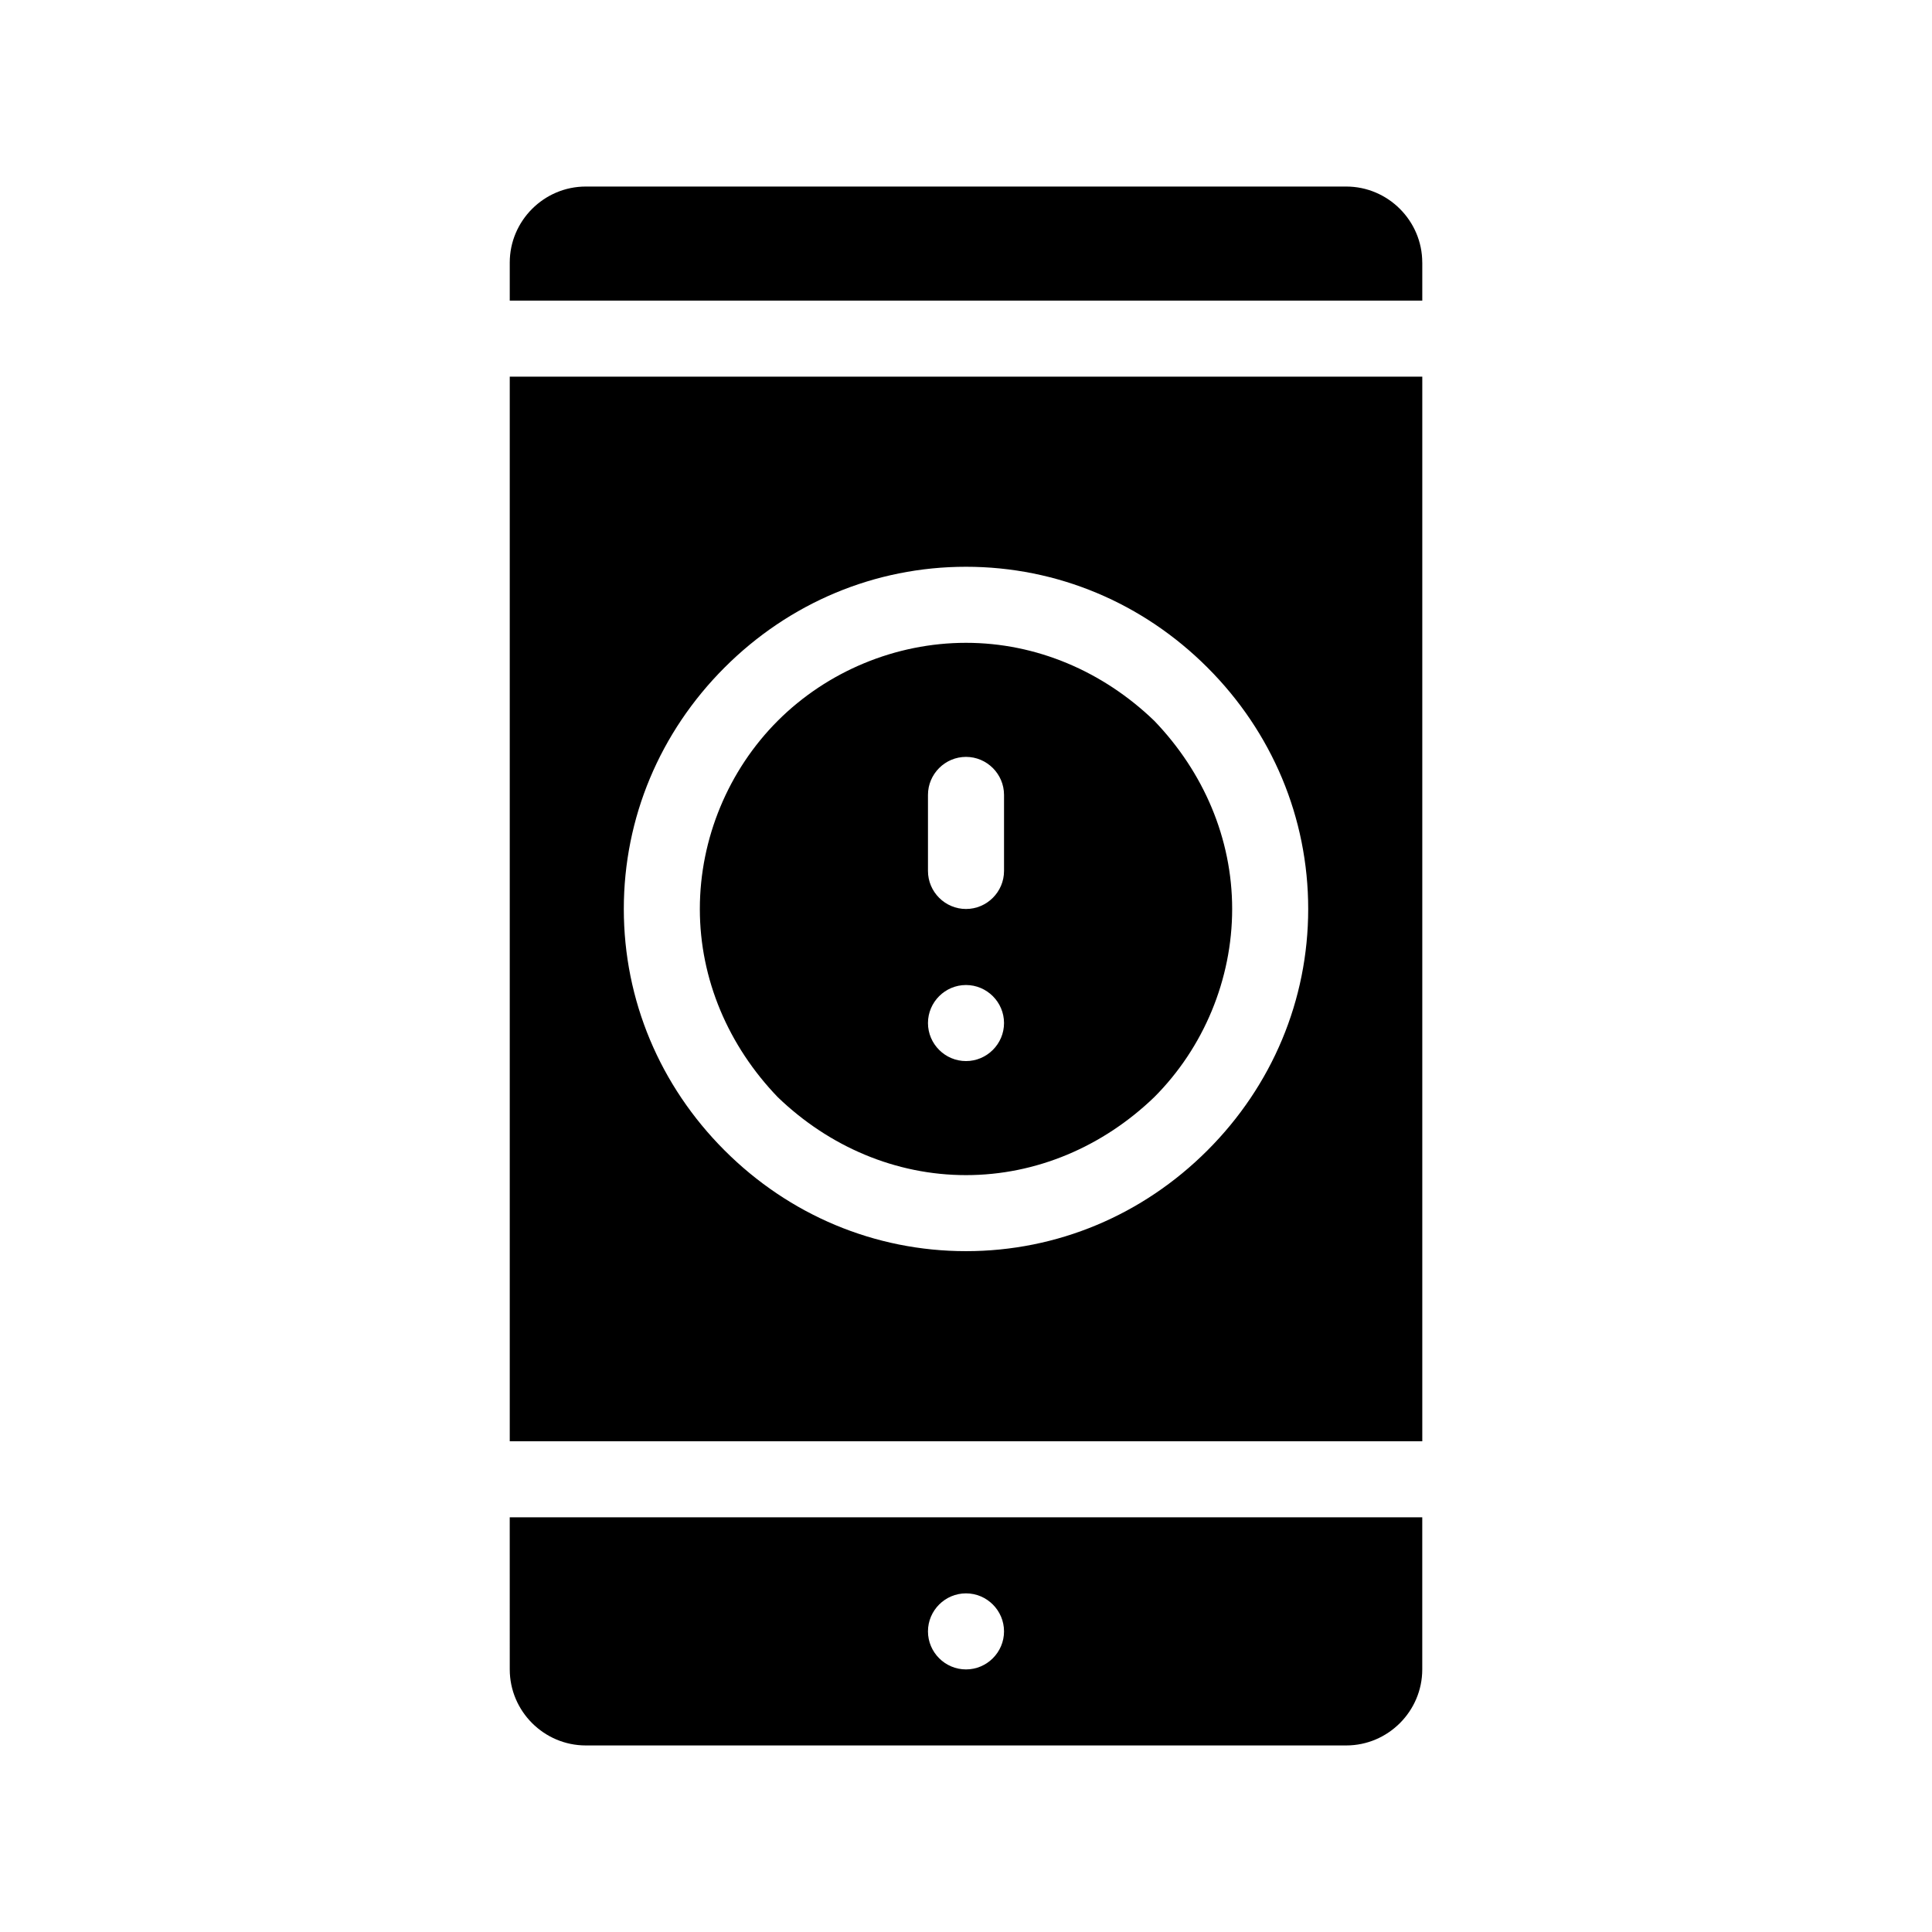 <?xml version="1.0" encoding="UTF-8"?>
<!-- Uploaded to: SVG Repo, www.svgrepo.com, Generator: SVG Repo Mixer Tools -->
<svg fill="#000000" width="800px" height="800px" version="1.1" viewBox="144 144 512 512" xmlns="http://www.w3.org/2000/svg">
 <path d="m400 455.42c18.641 0 36.273-7.559 49.879-20.656 13.098-13.098 20.656-31.234 20.656-49.879 0-18.641-7.559-36.273-20.656-49.879-13.605-13.098-31.238-20.652-49.879-20.652s-36.777 7.559-49.879 20.656c-13.098 13.098-20.656 31.234-20.656 49.875 0 18.641 7.559 36.273 20.656 49.879 13.602 13.098 31.238 20.656 49.879 20.656zm-10.078-100.76c0-5.543 4.535-10.078 10.078-10.078s10.078 4.535 10.078 10.078v20.152c0 5.543-4.535 10.078-10.078 10.078s-10.078-4.535-10.078-10.078zm10.078 50.379c5.543 0 10.078 4.535 10.078 10.078s-4.535 10.078-10.078 10.078-10.078-4.535-10.078-10.078 4.535-10.078 10.078-10.078zm-120.91 181.37c0 11.082 9.07 20.152 20.152 20.152h201.52c11.082 0 20.152-9.07 20.152-20.152v-40.305h-241.83zm120.91-20.152c5.543 0 10.078 4.535 10.078 10.078s-4.535 10.078-10.078 10.078-10.078-4.535-10.078-10.078 4.535-10.078 10.078-10.078zm-120.91-40.305h241.83v-282.13h-241.83zm56.93-205.05c17.129-17.133 39.801-26.703 63.984-26.703s46.855 9.574 63.984 26.703 26.699 39.801 26.699 63.98c0 24.184-9.574 46.855-26.703 63.984-17.129 17.129-39.801 26.703-63.98 26.703-24.184 0-46.855-9.574-63.984-26.703-17.129-17.129-26.703-39.801-26.703-63.984 0-24.18 9.574-46.852 26.703-63.98zm184.9-107.31v10.078l-241.83-0.004v-10.078c0-11.082 9.07-20.152 20.152-20.152h201.52c11.082 0.004 20.152 9.07 20.152 20.156z"/>
</svg>